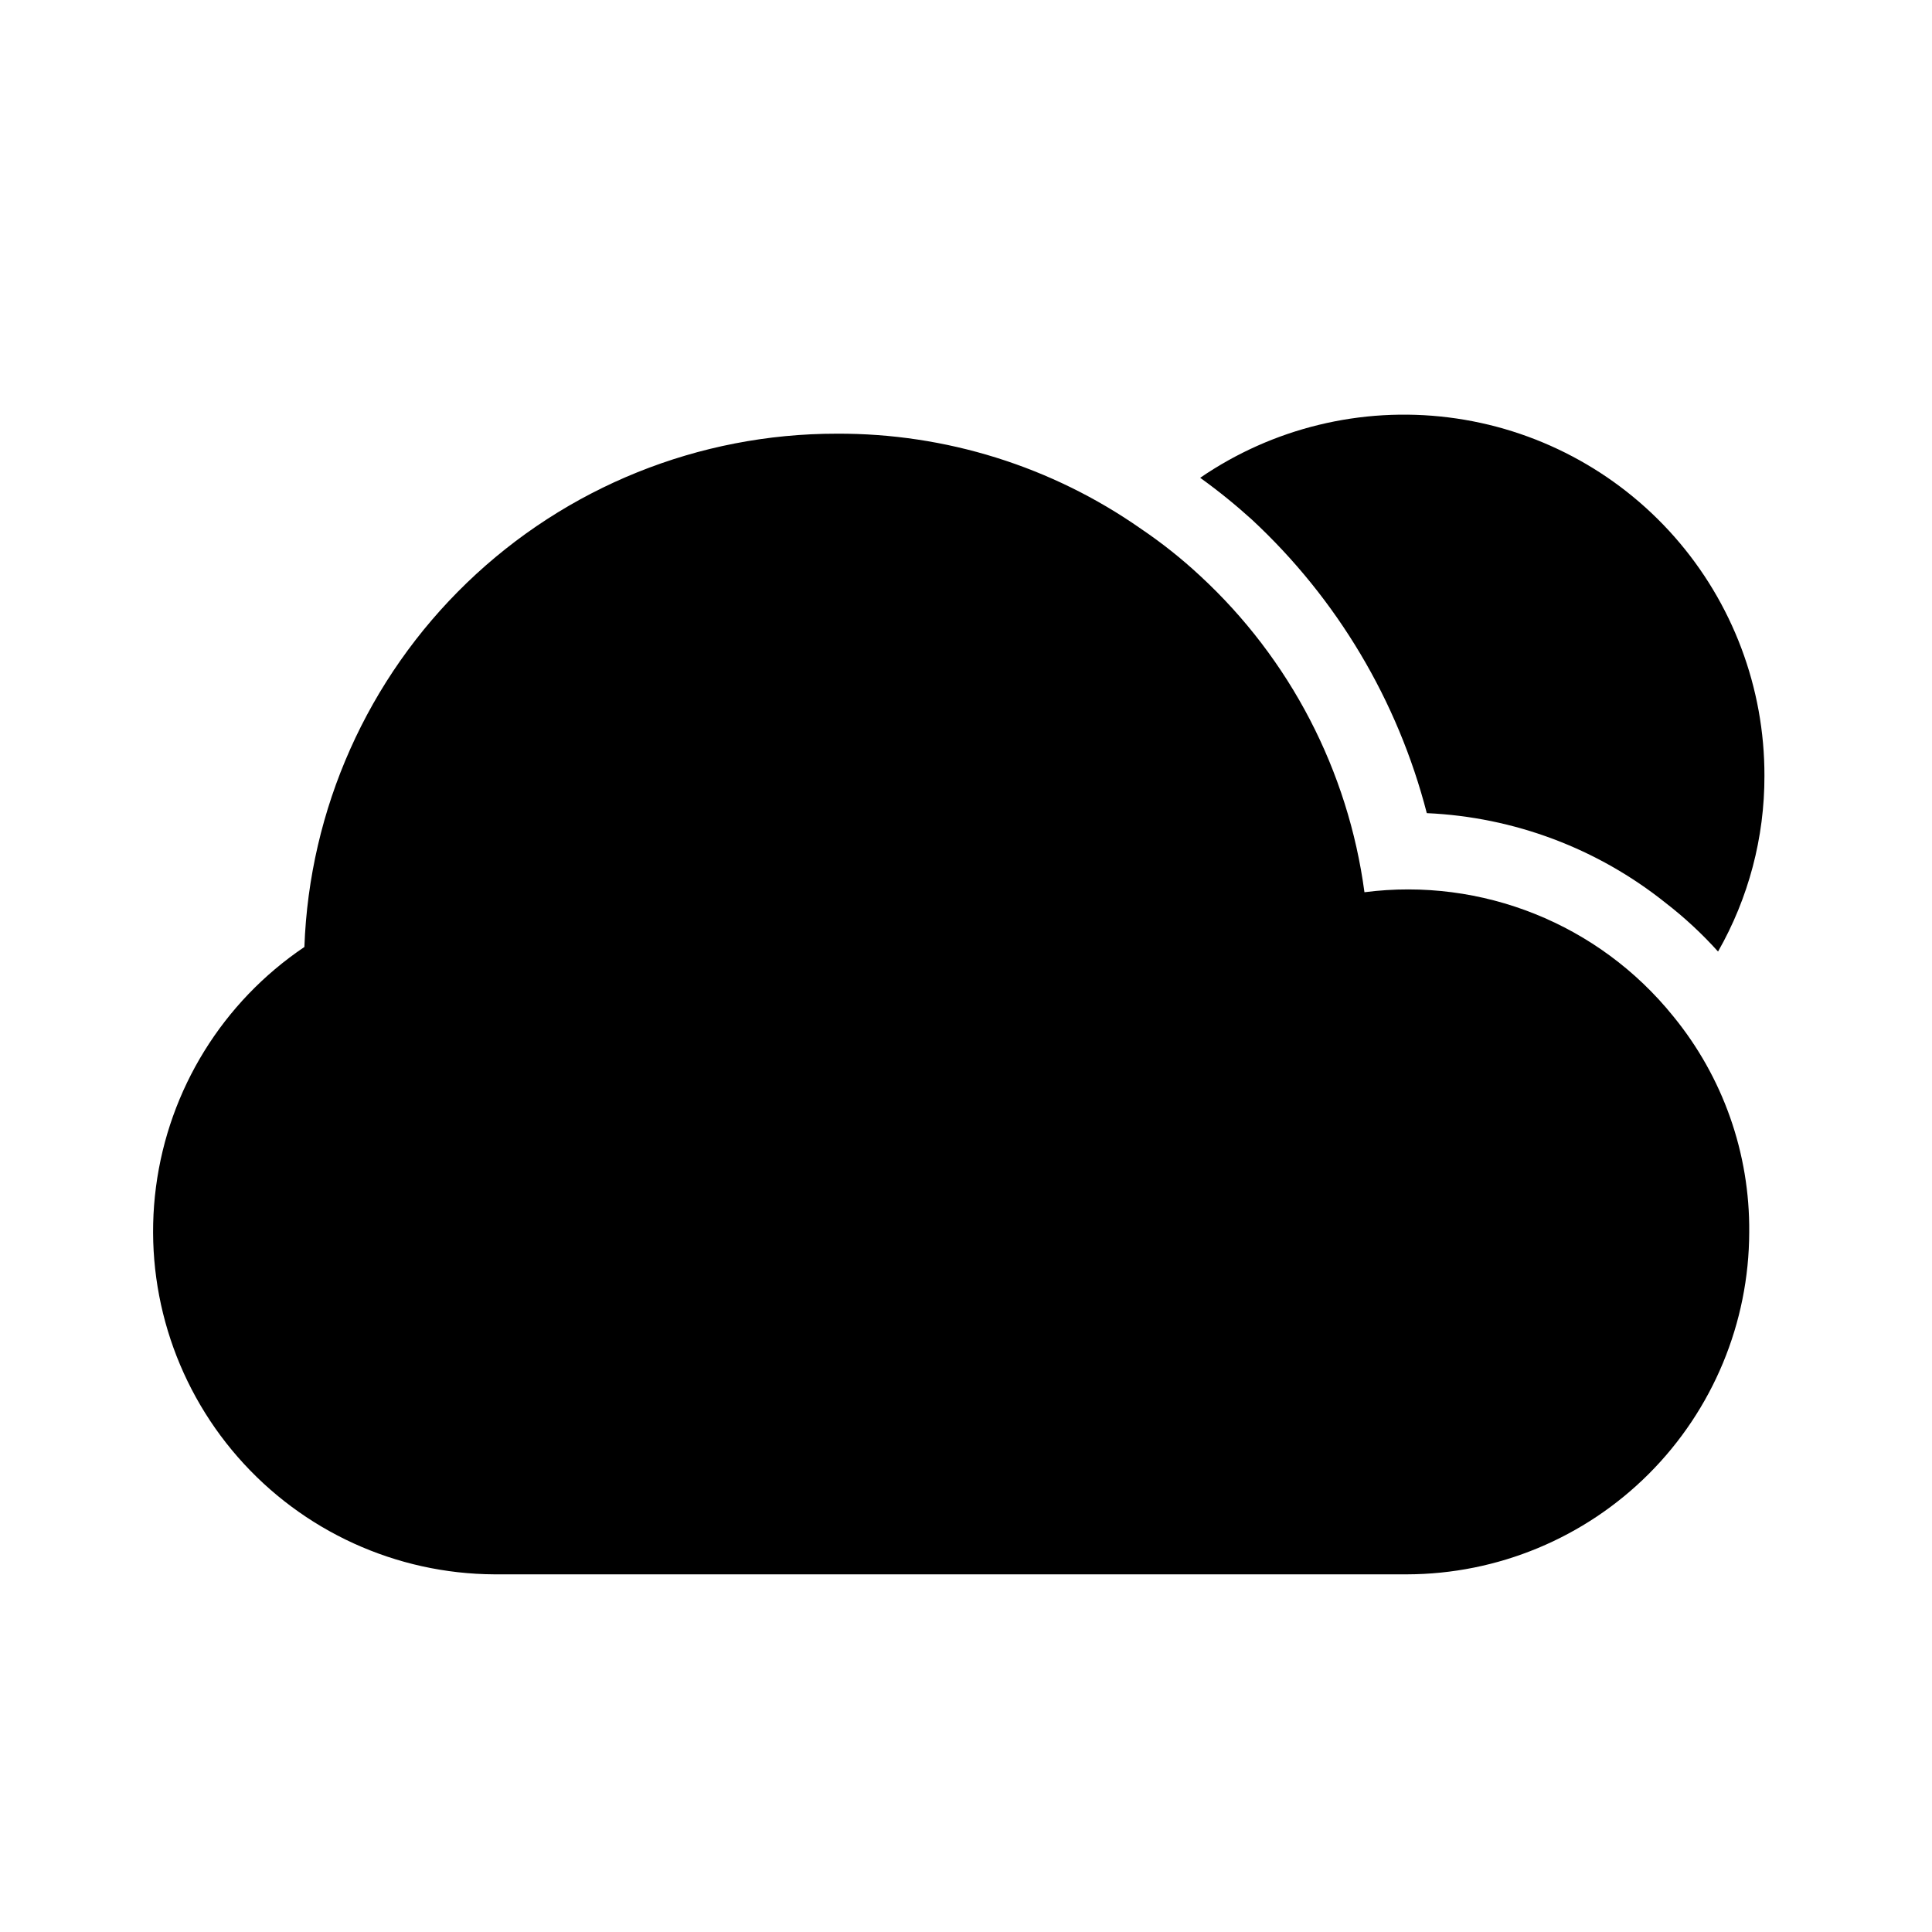 <?xml version="1.0" encoding="UTF-8"?>
<!-- Uploaded to: SVG Repo, www.svgrepo.com, Generator: SVG Repo Mixer Tools -->
<svg fill="#000000" width="800px" height="800px" version="1.1" viewBox="144 144 512 512" xmlns="http://www.w3.org/2000/svg">
 <path d="m587.41 413.3c13.211 16.129 20.34 36.383 20.152 57.23-0.051 24.035-9.625 47.07-26.617 64.066-16.996 16.996-40.031 26.566-64.066 26.621h-241.83c-26.086-0.117-50.859-11.438-68.023-31.078-17.168-19.641-25.066-45.707-21.691-71.57 3.375-25.867 17.703-49.035 39.332-63.609 1.305-36.535 16.742-71.133 43.059-96.508 26.316-25.375 61.453-39.543 98.008-39.52 28.828-0.137 56.992 8.66 80.609 25.188 5.559 3.754 10.812 7.93 15.719 12.496 23.836 22.02 39.23 51.672 43.531 83.832 31.129-4.016 62.109 8.422 81.816 32.852zm-65.293-53.809c23.082 1.023 45.238 9.348 63.281 23.781 5.012 3.871 9.664 8.188 13.902 12.895 8.09-14.176 12.328-30.227 12.293-46.551 0.051-23.328-8.438-45.871-23.859-63.371-15.426-17.5-36.723-28.75-59.875-31.629-23.148-2.879-46.555 2.812-65.797 16.004 4.773 3.434 9.348 7.137 13.703 11.082 22.566 20.969 38.652 47.965 46.352 77.789z"/>
</svg>